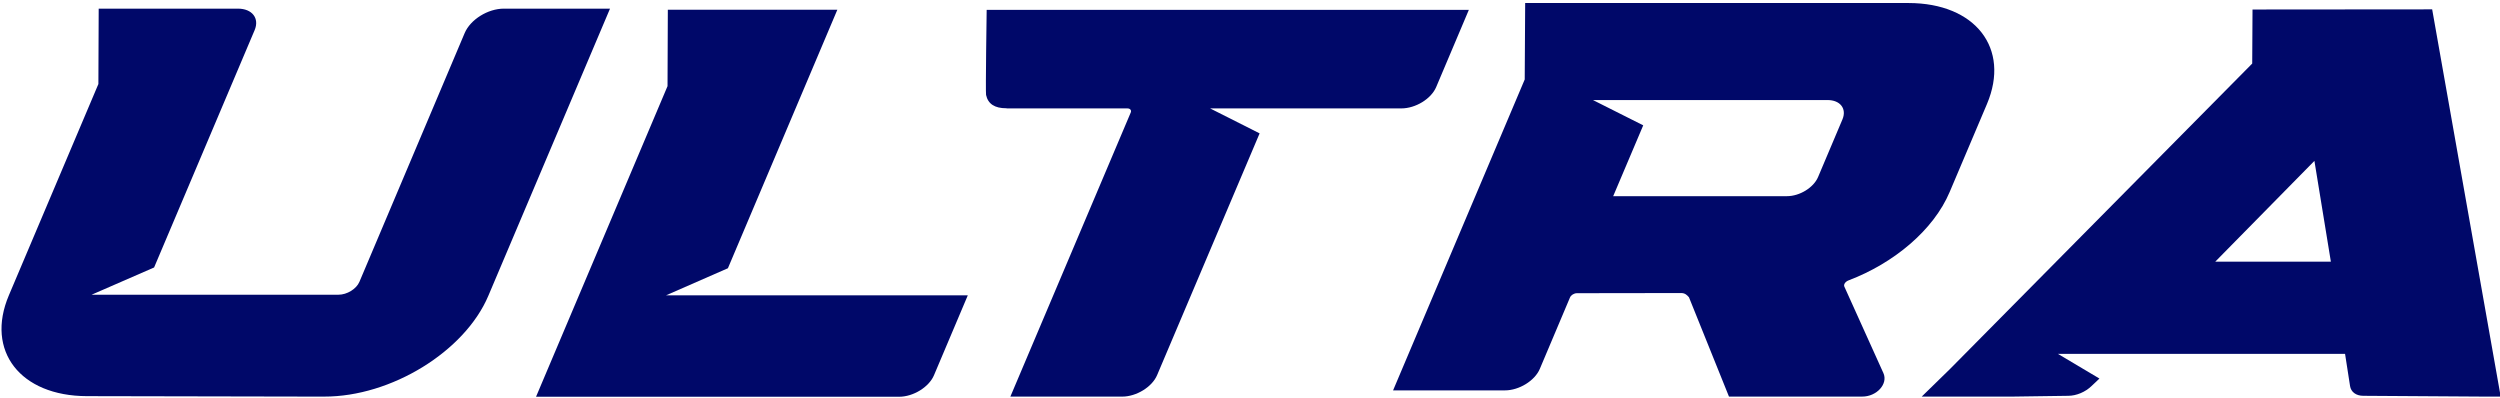 <svg width="641" height="102" viewBox="0 0 641 102" fill="none" xmlns="http://www.w3.org/2000/svg">
<g clip-path="url(#clip0_572_29)">
<path d="M171.231 2.526L171.154 22.087L137.439 101.727H147.465H227.125H230.531C234.17 101.727 238.196 99.243 239.473 96.216L248.143 75.724H170.767L186.637 68.777L214.7 2.488H171.231V2.526Z" fill="#000869"/>
<path d="M39.51 68.582L65.289 7.726C66.566 4.699 64.67 2.215 60.992 2.215H40.71H40.013H25.304L25.227 21.543L2.273 75.723C-3.766 89.966 5.176 101.532 22.285 101.571L79.688 101.687C79.727 101.687 79.766 101.687 79.766 101.687H83.133C100.281 101.726 119.17 90.122 125.209 75.839L156.407 2.215H146.382H131.828H129.195C125.092 2.215 120.602 5.009 119.131 8.502L92.152 72.269C91.378 74.093 88.978 75.567 86.772 75.567H23.485L39.51 68.582Z" fill="#000869"/>
<path d="M390.938 20.375L357.184 100.093H367.21H385.867C389.505 100.093 393.531 97.609 394.808 94.582L402.55 76.263C402.821 75.642 403.595 75.176 404.33 75.176L431.077 75.137C432.045 75.137 432.587 75.681 433.052 76.224L443.309 101.684H446.715H477.488C481.204 101.684 484.146 98.424 482.907 95.668L472.882 73.468C472.65 72.925 473.153 72.188 474.004 71.877C485.539 67.492 495.758 59.031 499.9 49.212L509.461 26.662C515.499 12.38 506.48 0.775 489.333 0.775H485.926H391.054L390.938 20.375ZM468.585 25.653C471.837 25.653 473.54 27.866 472.417 30.582L466.147 45.408C464.985 48.125 461.424 50.298 458.173 50.298H413.62L421.323 32.135L408.433 25.653H468.585Z" fill="#000869"/>
<path d="M366.589 2.528H270.826H270.361H252.982C252.982 2.528 252.672 23.718 252.827 24.339C253.33 26.668 255.072 27.755 257.975 27.755H258.13V27.794H289.057C289.793 27.794 290.18 28.298 289.909 28.88L259.059 101.69H269.084H284.335H287.741C291.38 101.69 295.405 99.206 296.683 96.178L322.965 34.197L310.269 27.794H359.312C362.95 27.794 366.976 25.349 368.253 22.282L376.614 2.528H366.589Z" fill="#000869"/>
<path d="M623.608 2.4L577.546 2.439L577.469 16.294L500.014 94.576L492.699 101.717H513.949L530.284 101.485C532.374 101.485 534.697 100.514 536.284 98.962L538.296 97.06L527.652 90.734H601.274L602.551 98.962C602.783 100.514 604.1 101.485 605.958 101.485L641.182 101.717L623.608 2.4ZM567.985 67.098L593.416 41.25L597.635 67.098H567.985Z" fill="#000869"/>
</g>
<defs>
<clipPath id="clip0_572_29">
<rect width="641" height="101.685" fill="white"/>
</clipPath>
</defs>
</svg>

